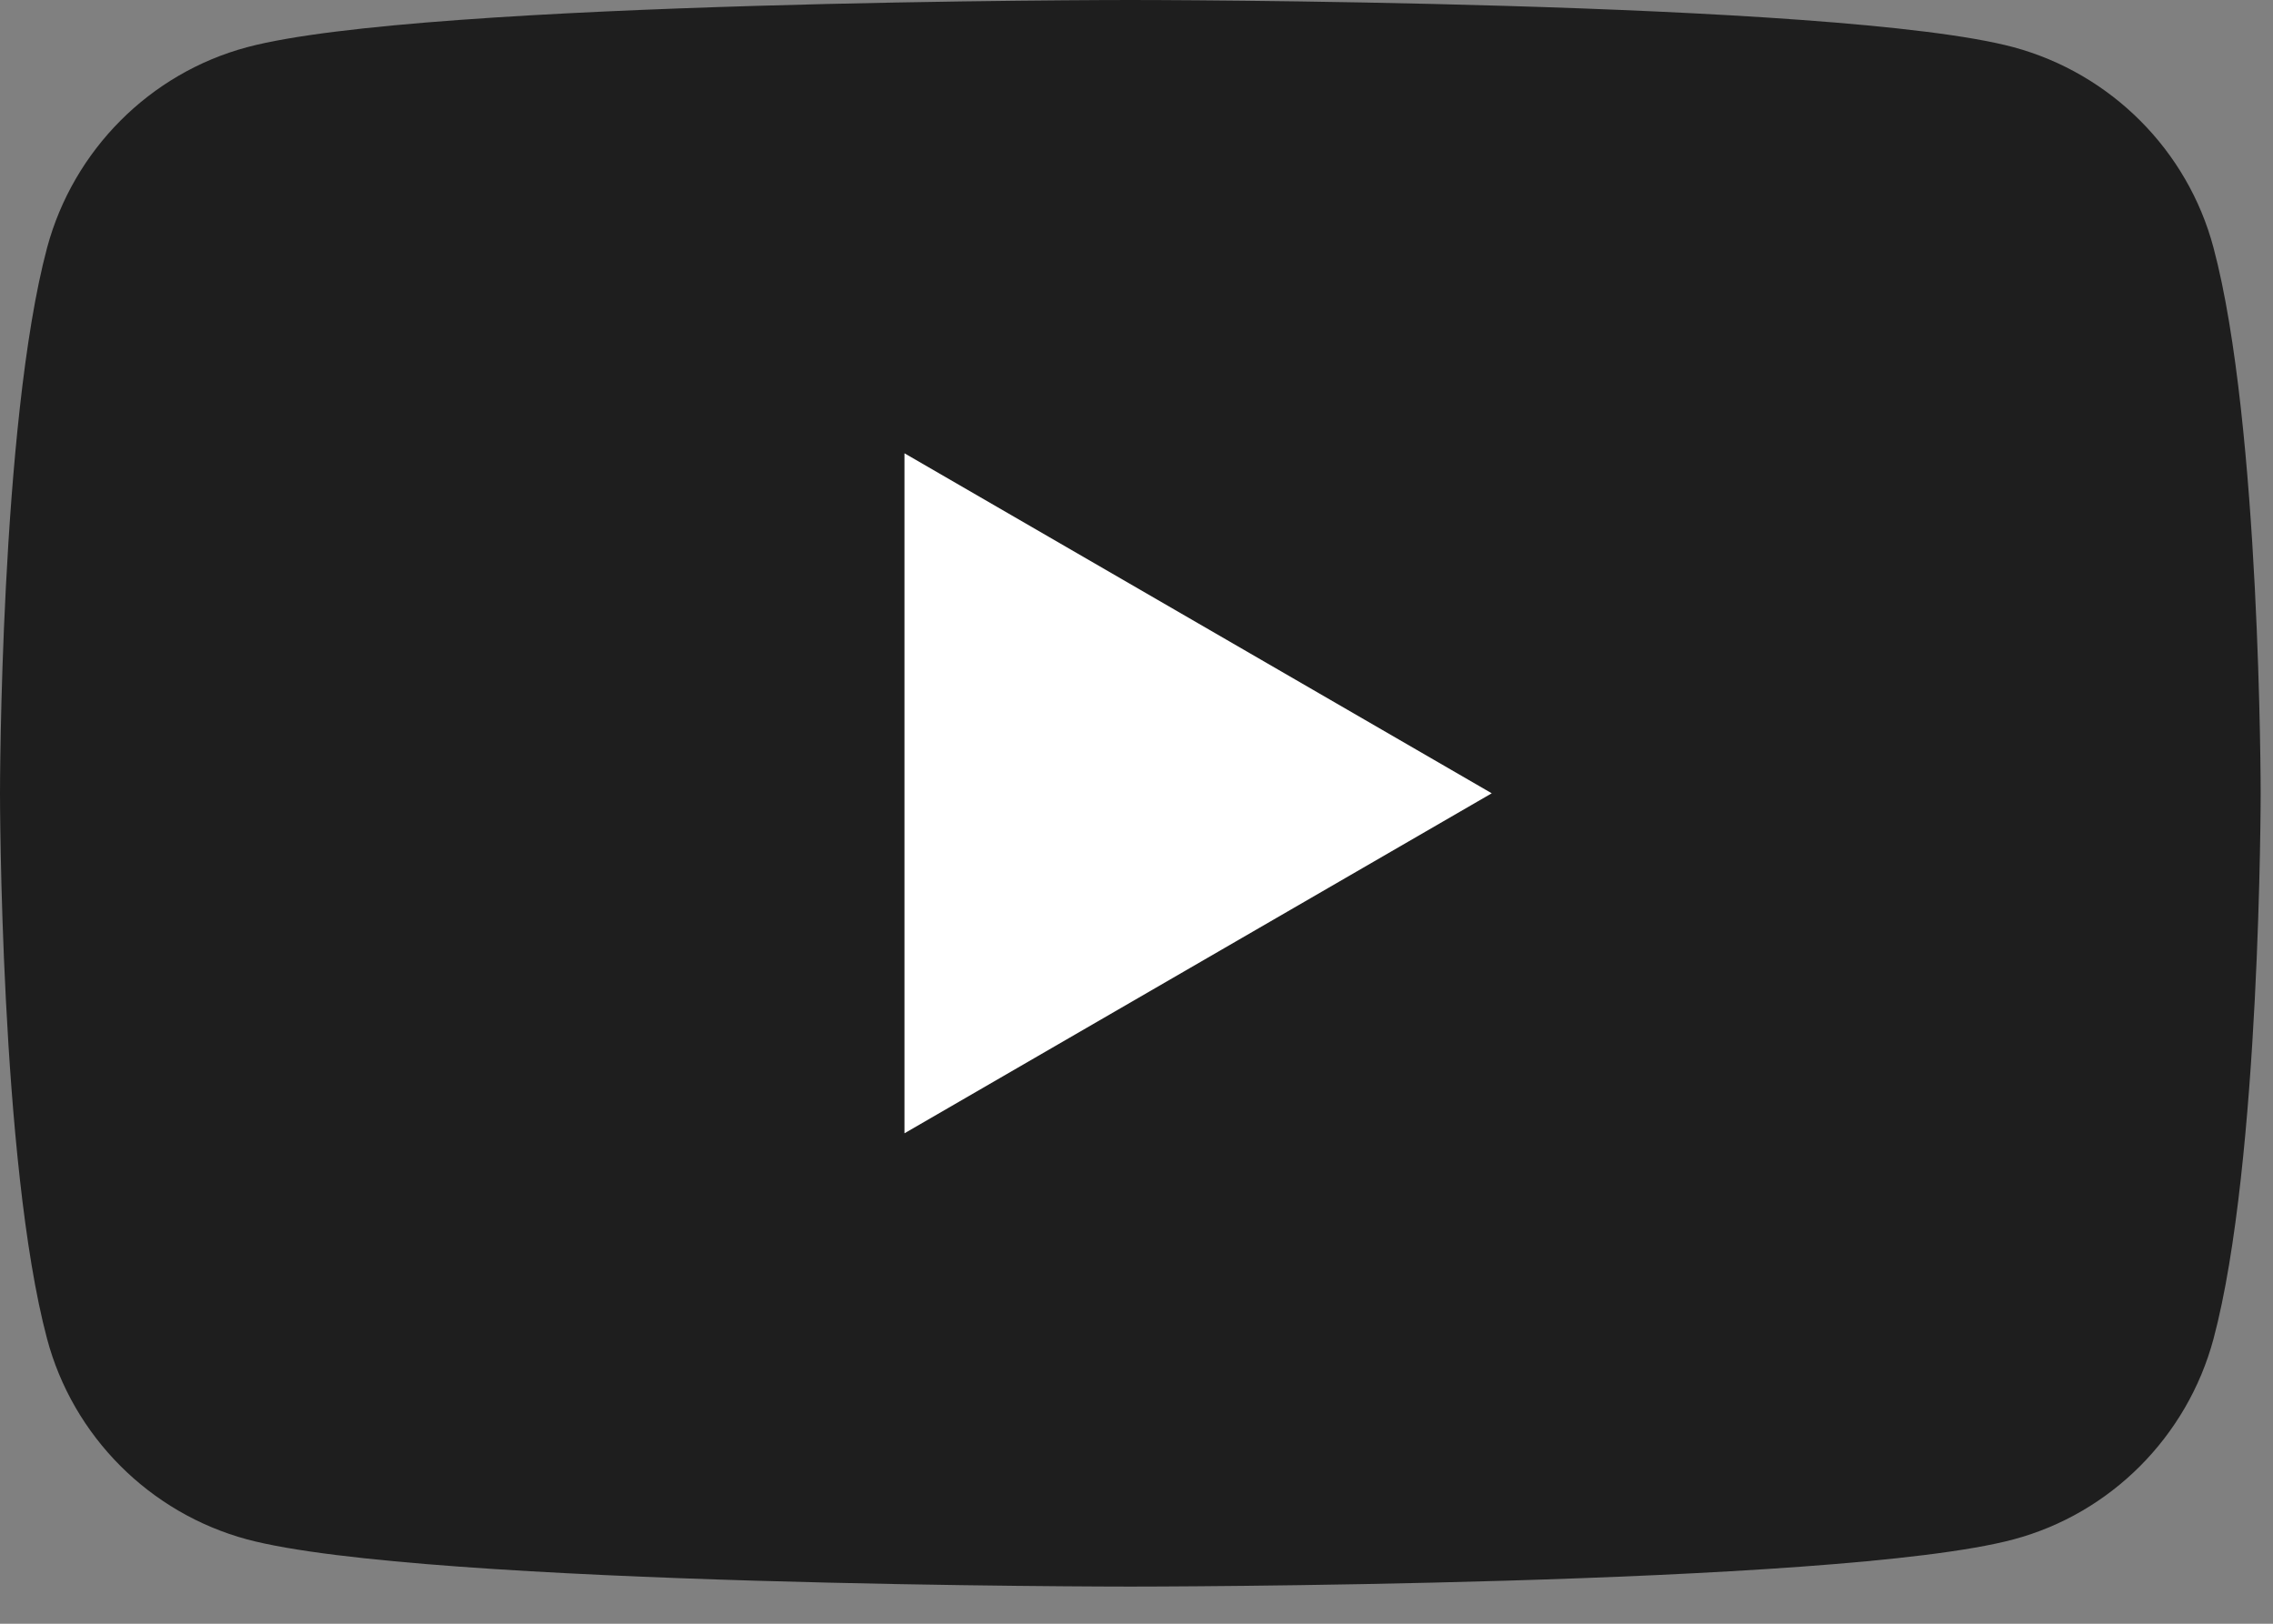 <?xml version="1.0" encoding="UTF-8"?> <svg xmlns="http://www.w3.org/2000/svg" width="35" height="25" viewBox="0 0 35 25" fill="none"><rect x="0" y="0" width="35" height="25" fill="#808080" stroke="none"/><path d="M34.084 3.814C33.686 2.315 32.506 1.133 31.006 0.727C28.292 2.98023e-07 17.405 0 17.405 0C17.405 0 6.523 2.98023e-07 3.804 0.727C2.309 1.127 1.13 2.31 0.725 3.814C0 6.535 0 12.214 0 12.214C0 12.214 0 17.894 0.725 20.614C1.124 22.113 2.304 23.296 3.804 23.701C6.523 24.428 17.405 24.428 17.405 24.428C17.405 24.428 28.292 24.428 31.006 23.701C32.501 23.301 33.68 22.119 34.084 20.614C34.81 17.894 34.81 12.214 34.81 12.214C34.81 12.214 34.81 6.535 34.084 3.814Z" fill="#1E1E1E"></path><path d="M13.927 17.449L22.97 12.214L13.927 6.979V17.449Z" fill="white"></path></svg> 